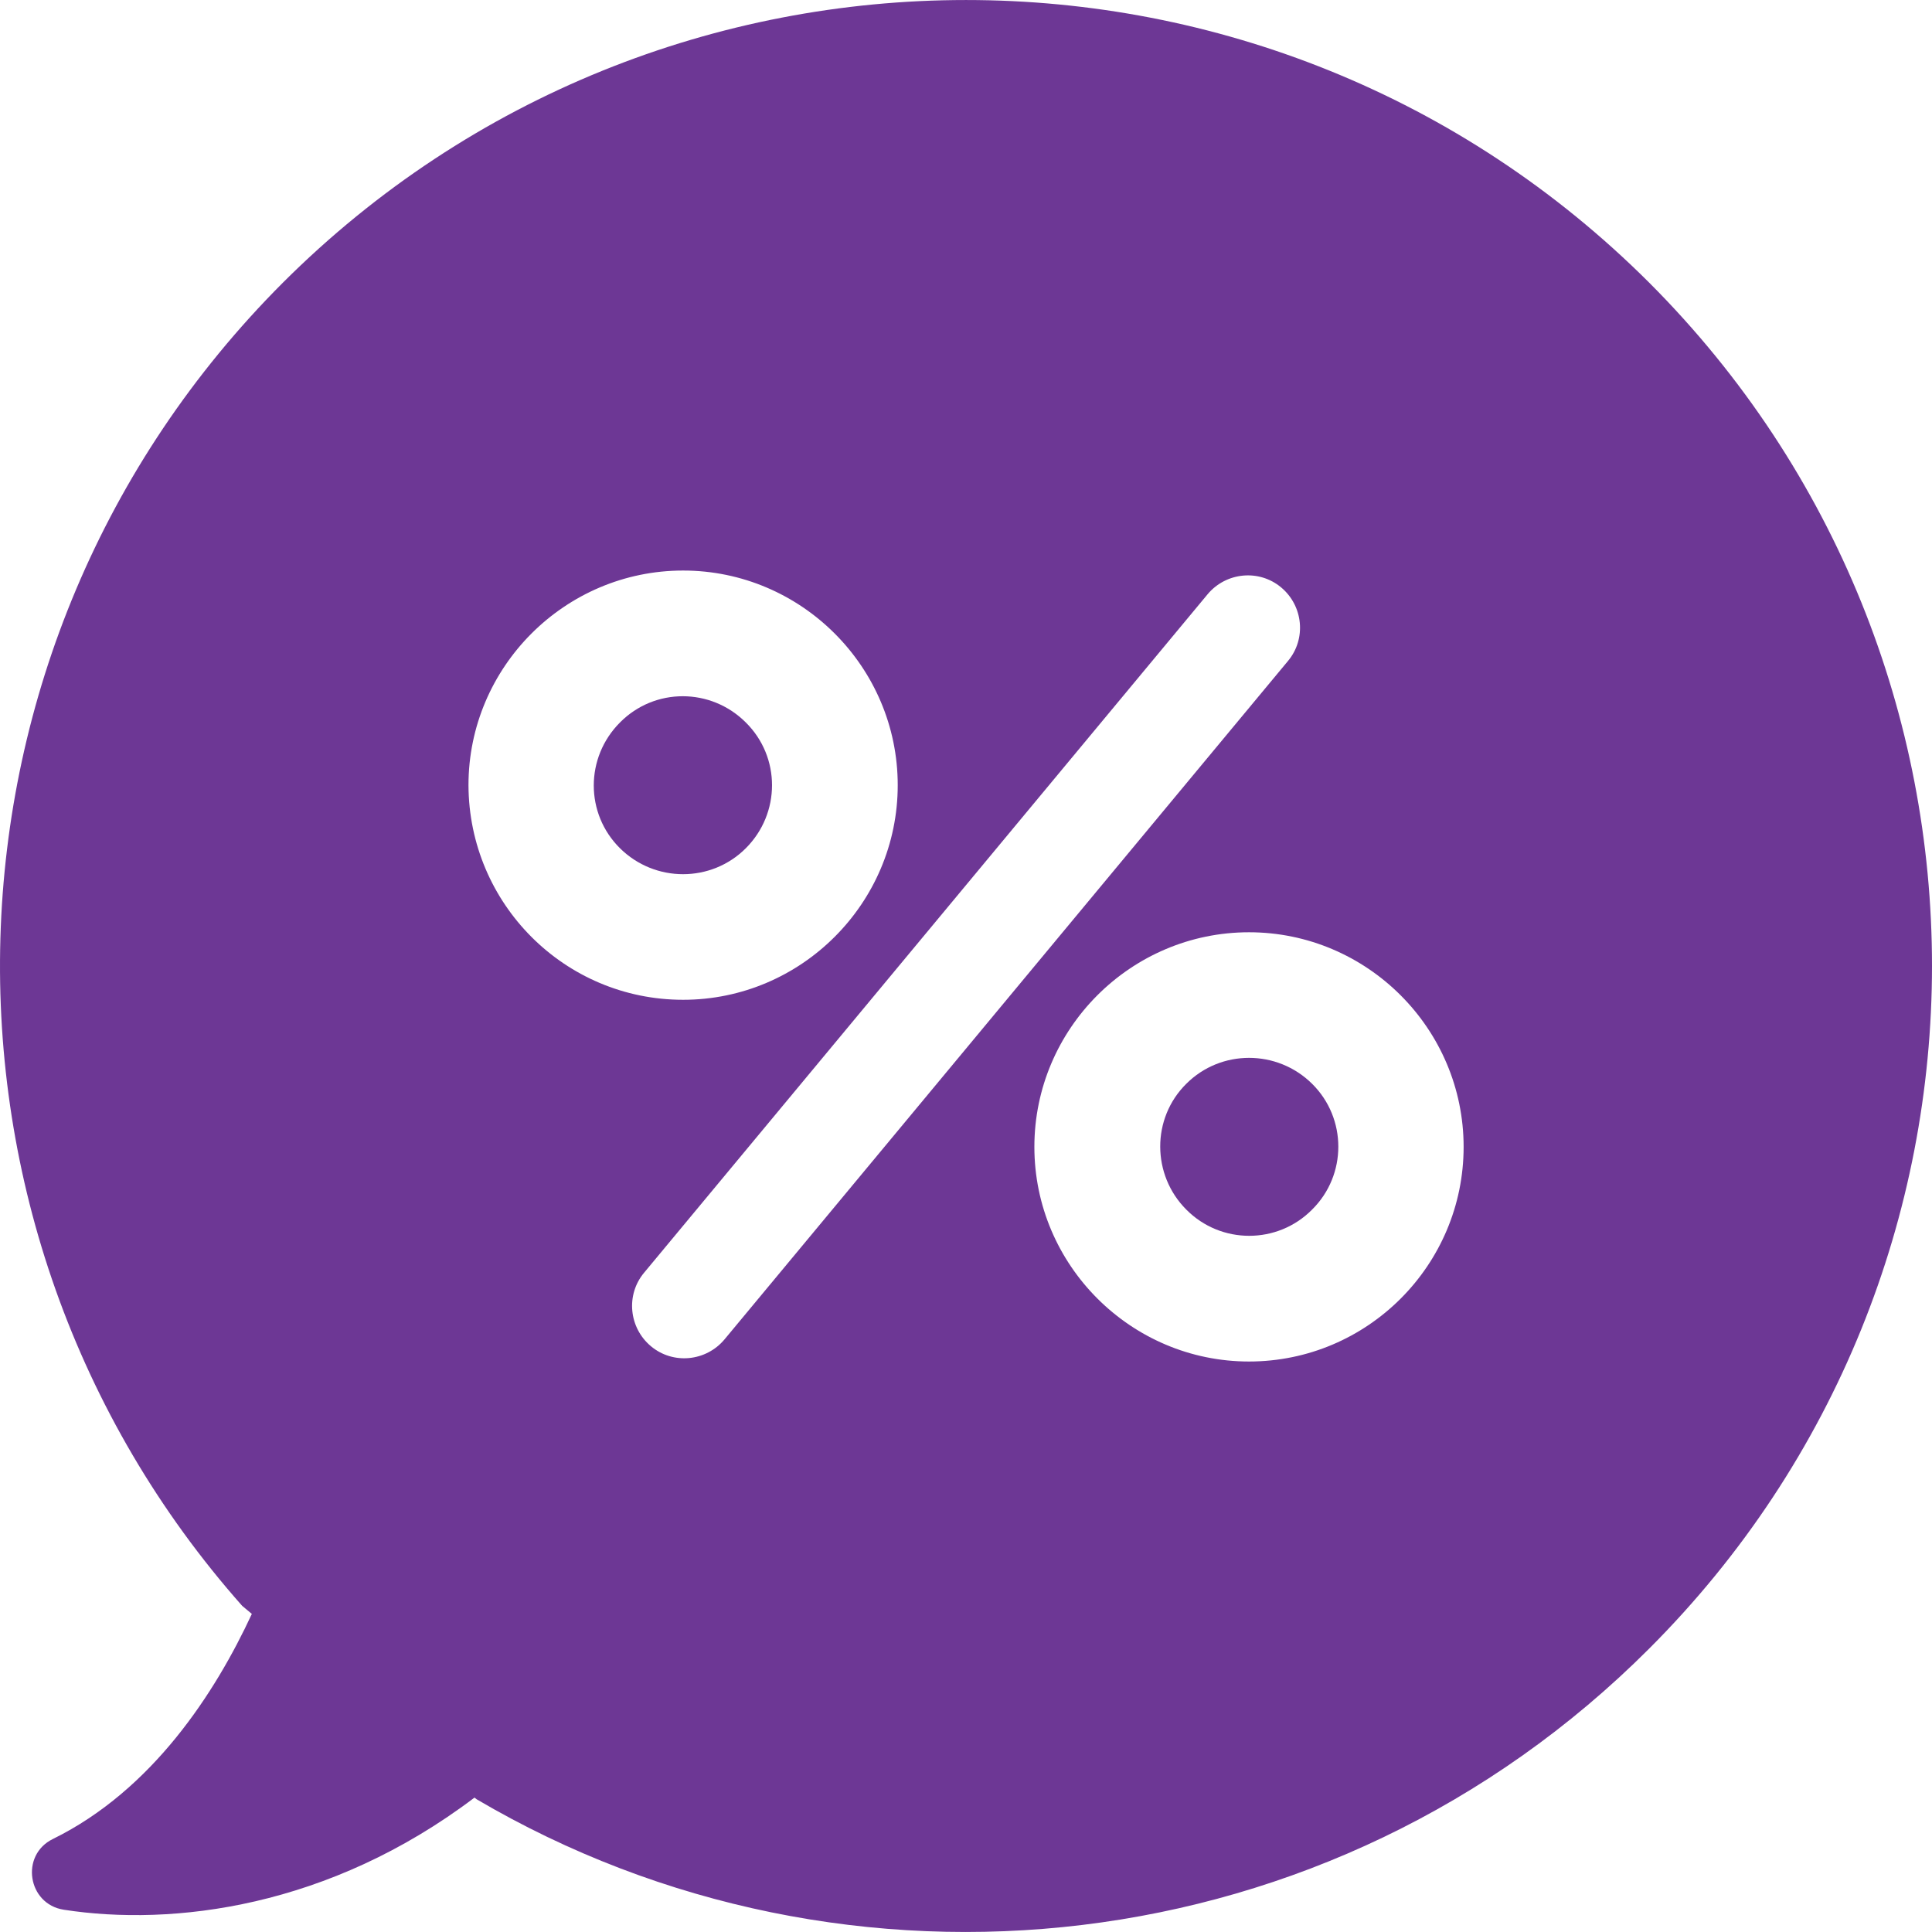 <svg xmlns="http://www.w3.org/2000/svg" xml:space="preserve" width="512" height="512" viewBox="0 0 480.698 480.698"><g fill="#6d3795"><path d="M185.561 179.755c-8.7-8.7-22.7-8.7-31.3 0-8.7 8.7-8.7 22.7 0 31.3s22.7 8.6 31.3 0c8.7-8.7 8.7-22.7 0-31.3m109.6 89.9c-8.7 8.6-8.6 22.7 0 31.3 8.6 8.7 22.7 8.7 31.3 0 8.7-8.6 8.7-22.7 0-31.3s-22.7-8.6-31.3 0" data-original="#000000"/><path d="M410.361 70.355c-93.9-93.8-246.1-93.8-340 0-90.3 90.4-93.7 234.8-10.1 329.2l2.4 2c-9.1 19.6-24.7 43.8-49.5 56-8.2 4-6.3 16.2 2.7 17.6 27.1 4.2 66-.5 102.2-27.9l.5.4c92.1 54.2 212.6 41.7 291.7-37.4 93.9-93.8 93.9-246 .1-339.9m-293.8 125c0-29.4 24-53.4 53.4-53.4s53.4 24 53.4 53.4-24 53.4-53.4 53.4c-29.5 0-53.3-23.9-53.4-53.4m63.7 137.9c-4.6 5.5-12.8 6.3-18.3 1.7s-6.3-12.8-1.7-18.3l140.2-168.8c4.6-5.5 12.8-6.3 18.3-1.7s6.3 12.8 1.7 18.3zm130.5 5.5c-29.4 0-53.4-24-53.4-53.4s24-53.4 53.4-53.4 53.4 24 53.4 53.4-23.9 53.4-53.4 53.4" data-original="#000000"/></g></svg>